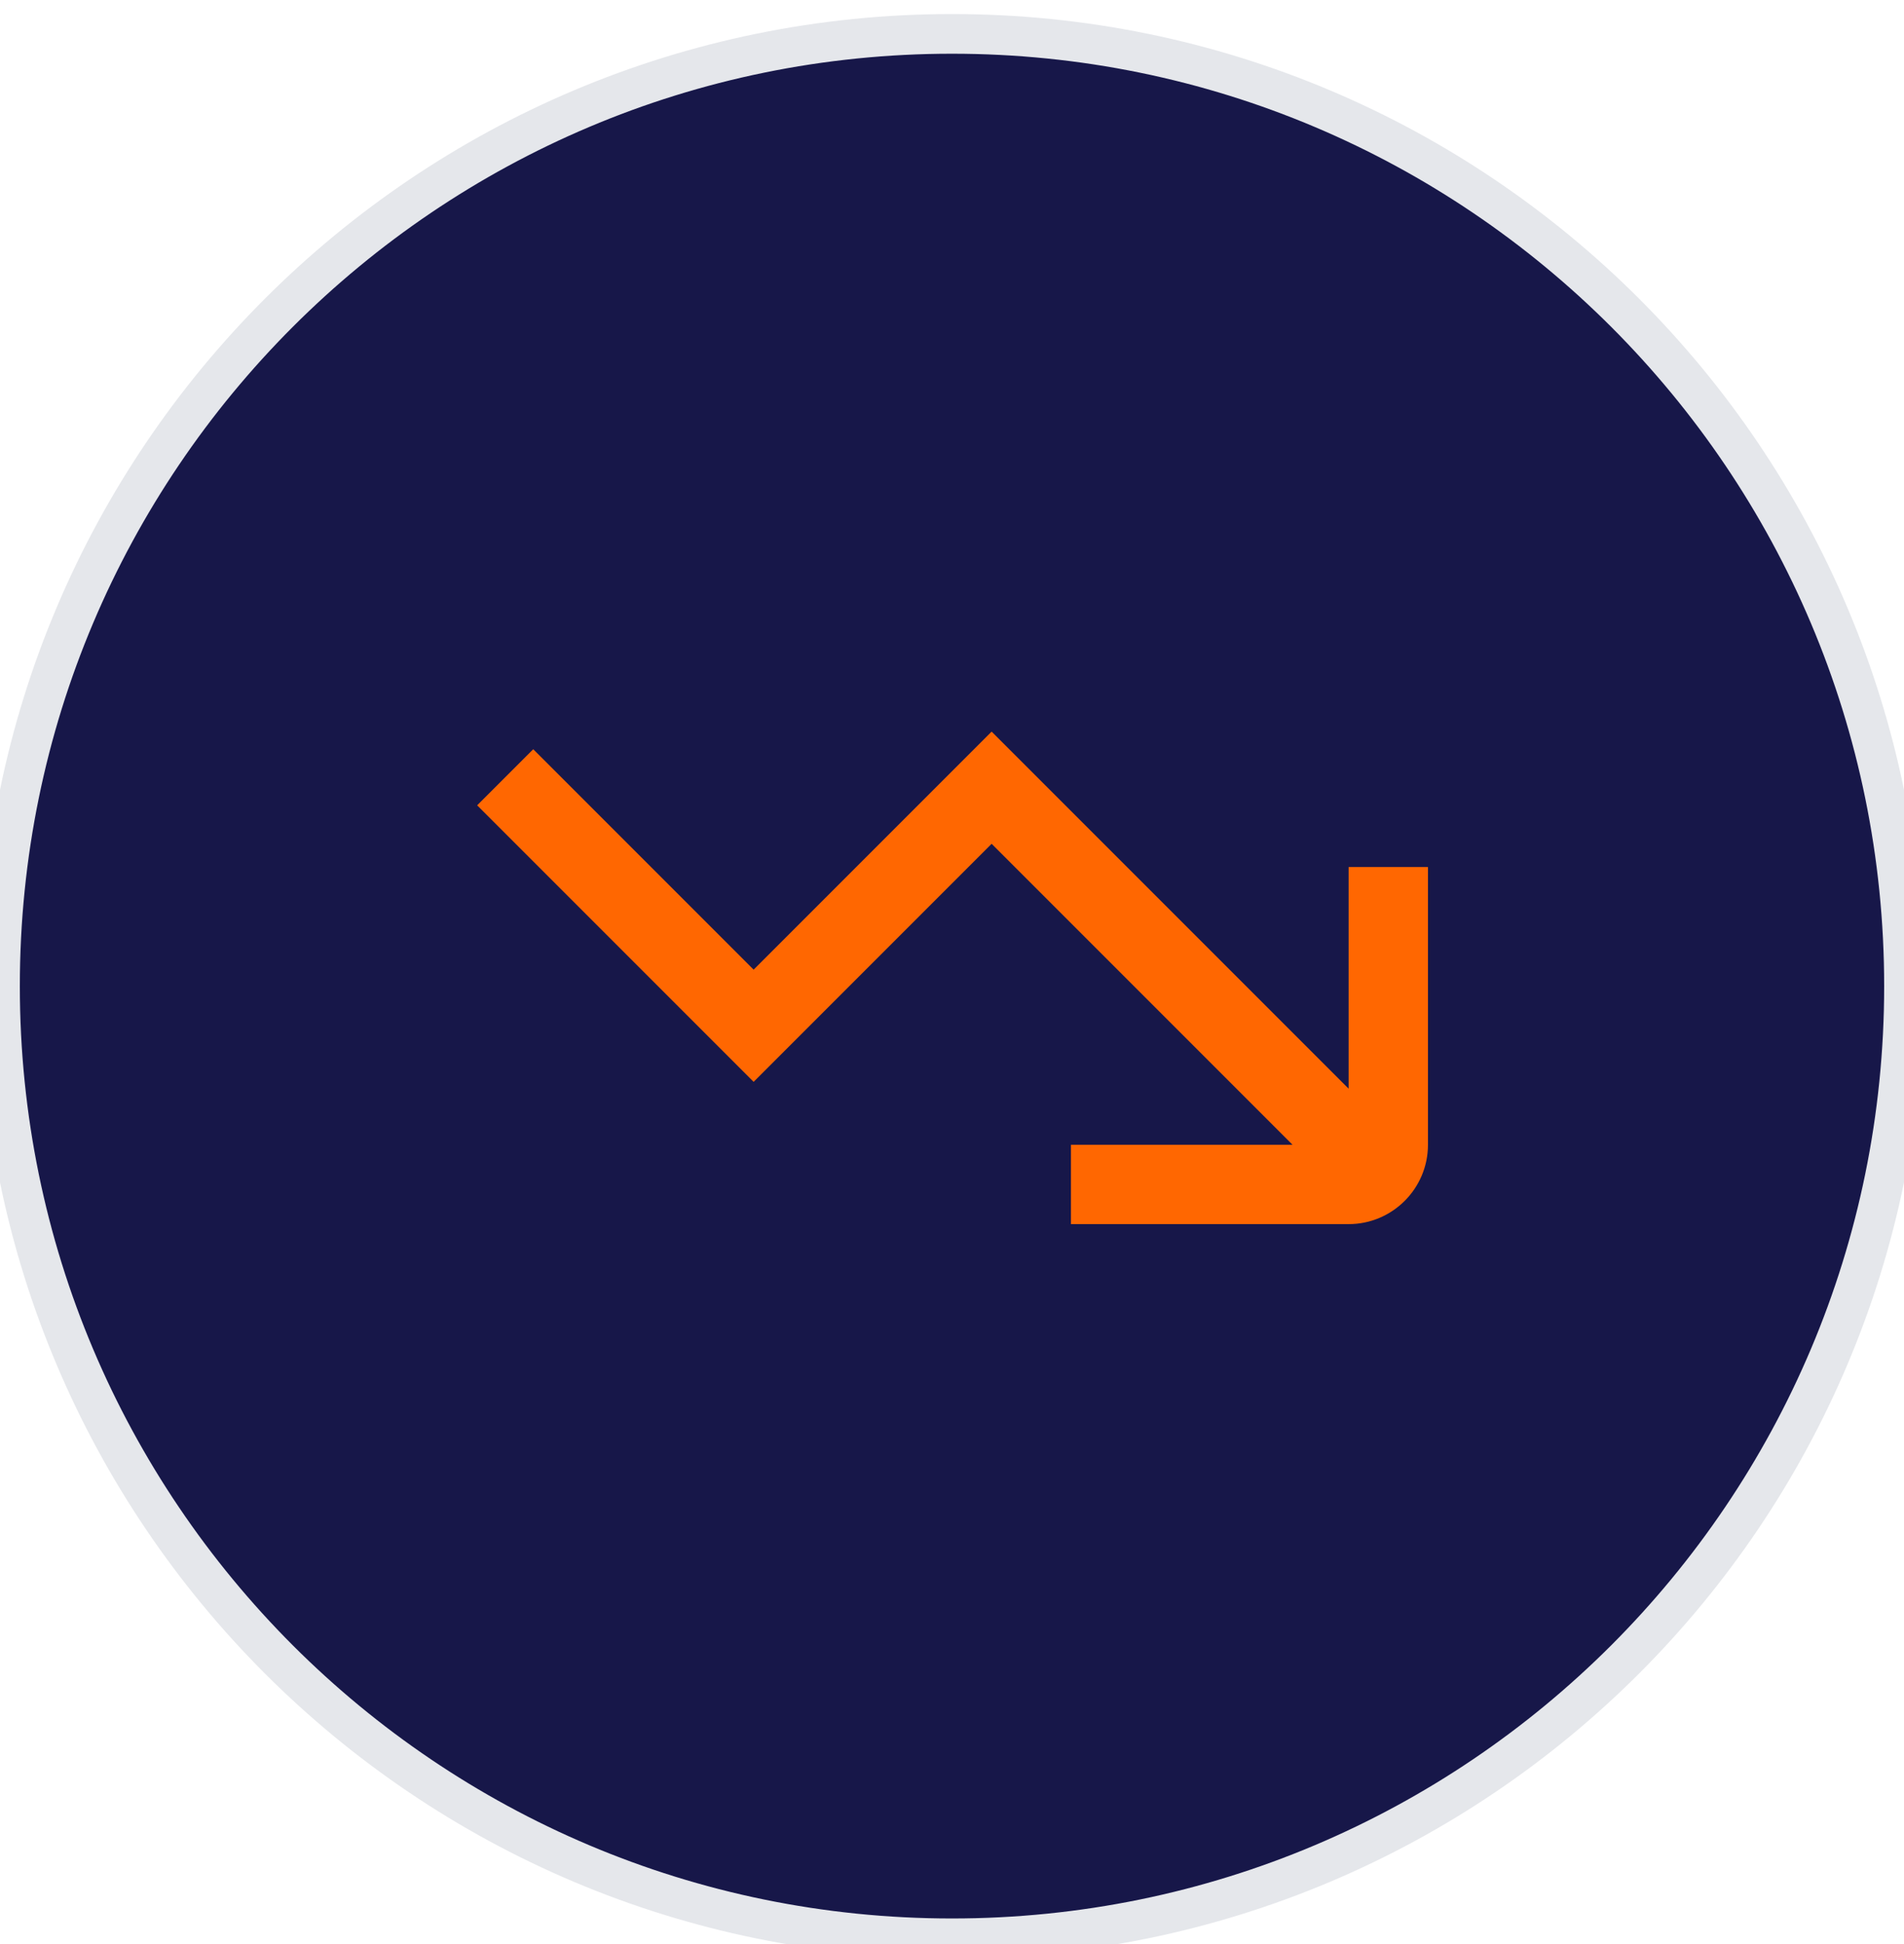 <svg width="48" height="49" viewBox="0 0 48 49" fill="none" xmlns="http://www.w3.org/2000/svg">
<path d="M24 0.854C37.255 0.854 48 11.6 48 24.855C48 38.109 37.255 48.855 24 48.855C10.745 48.855 0 38.109 0 24.855C0 11.6 10.745 0.854 24 0.854Z" fill="#171749"/>
<path d="M24 0.854C37.255 0.854 48 11.6 48 24.855C48 38.109 37.255 48.855 24 48.855C10.745 48.855 0 38.109 0 24.855C0 11.6 10.745 0.854 24 0.854Z" stroke="#E5E7EB"/>
<path d="M33.999 21.854V27.44L24.999 18.44L18.999 24.44L13.443 18.884L12.029 20.298L18.999 27.268L24.999 21.268L32.585 28.854H26.999V30.854H33.999C35.102 30.854 35.999 29.957 35.999 28.854V21.854H33.999Z" fill="#FF6701"/>
</svg>

